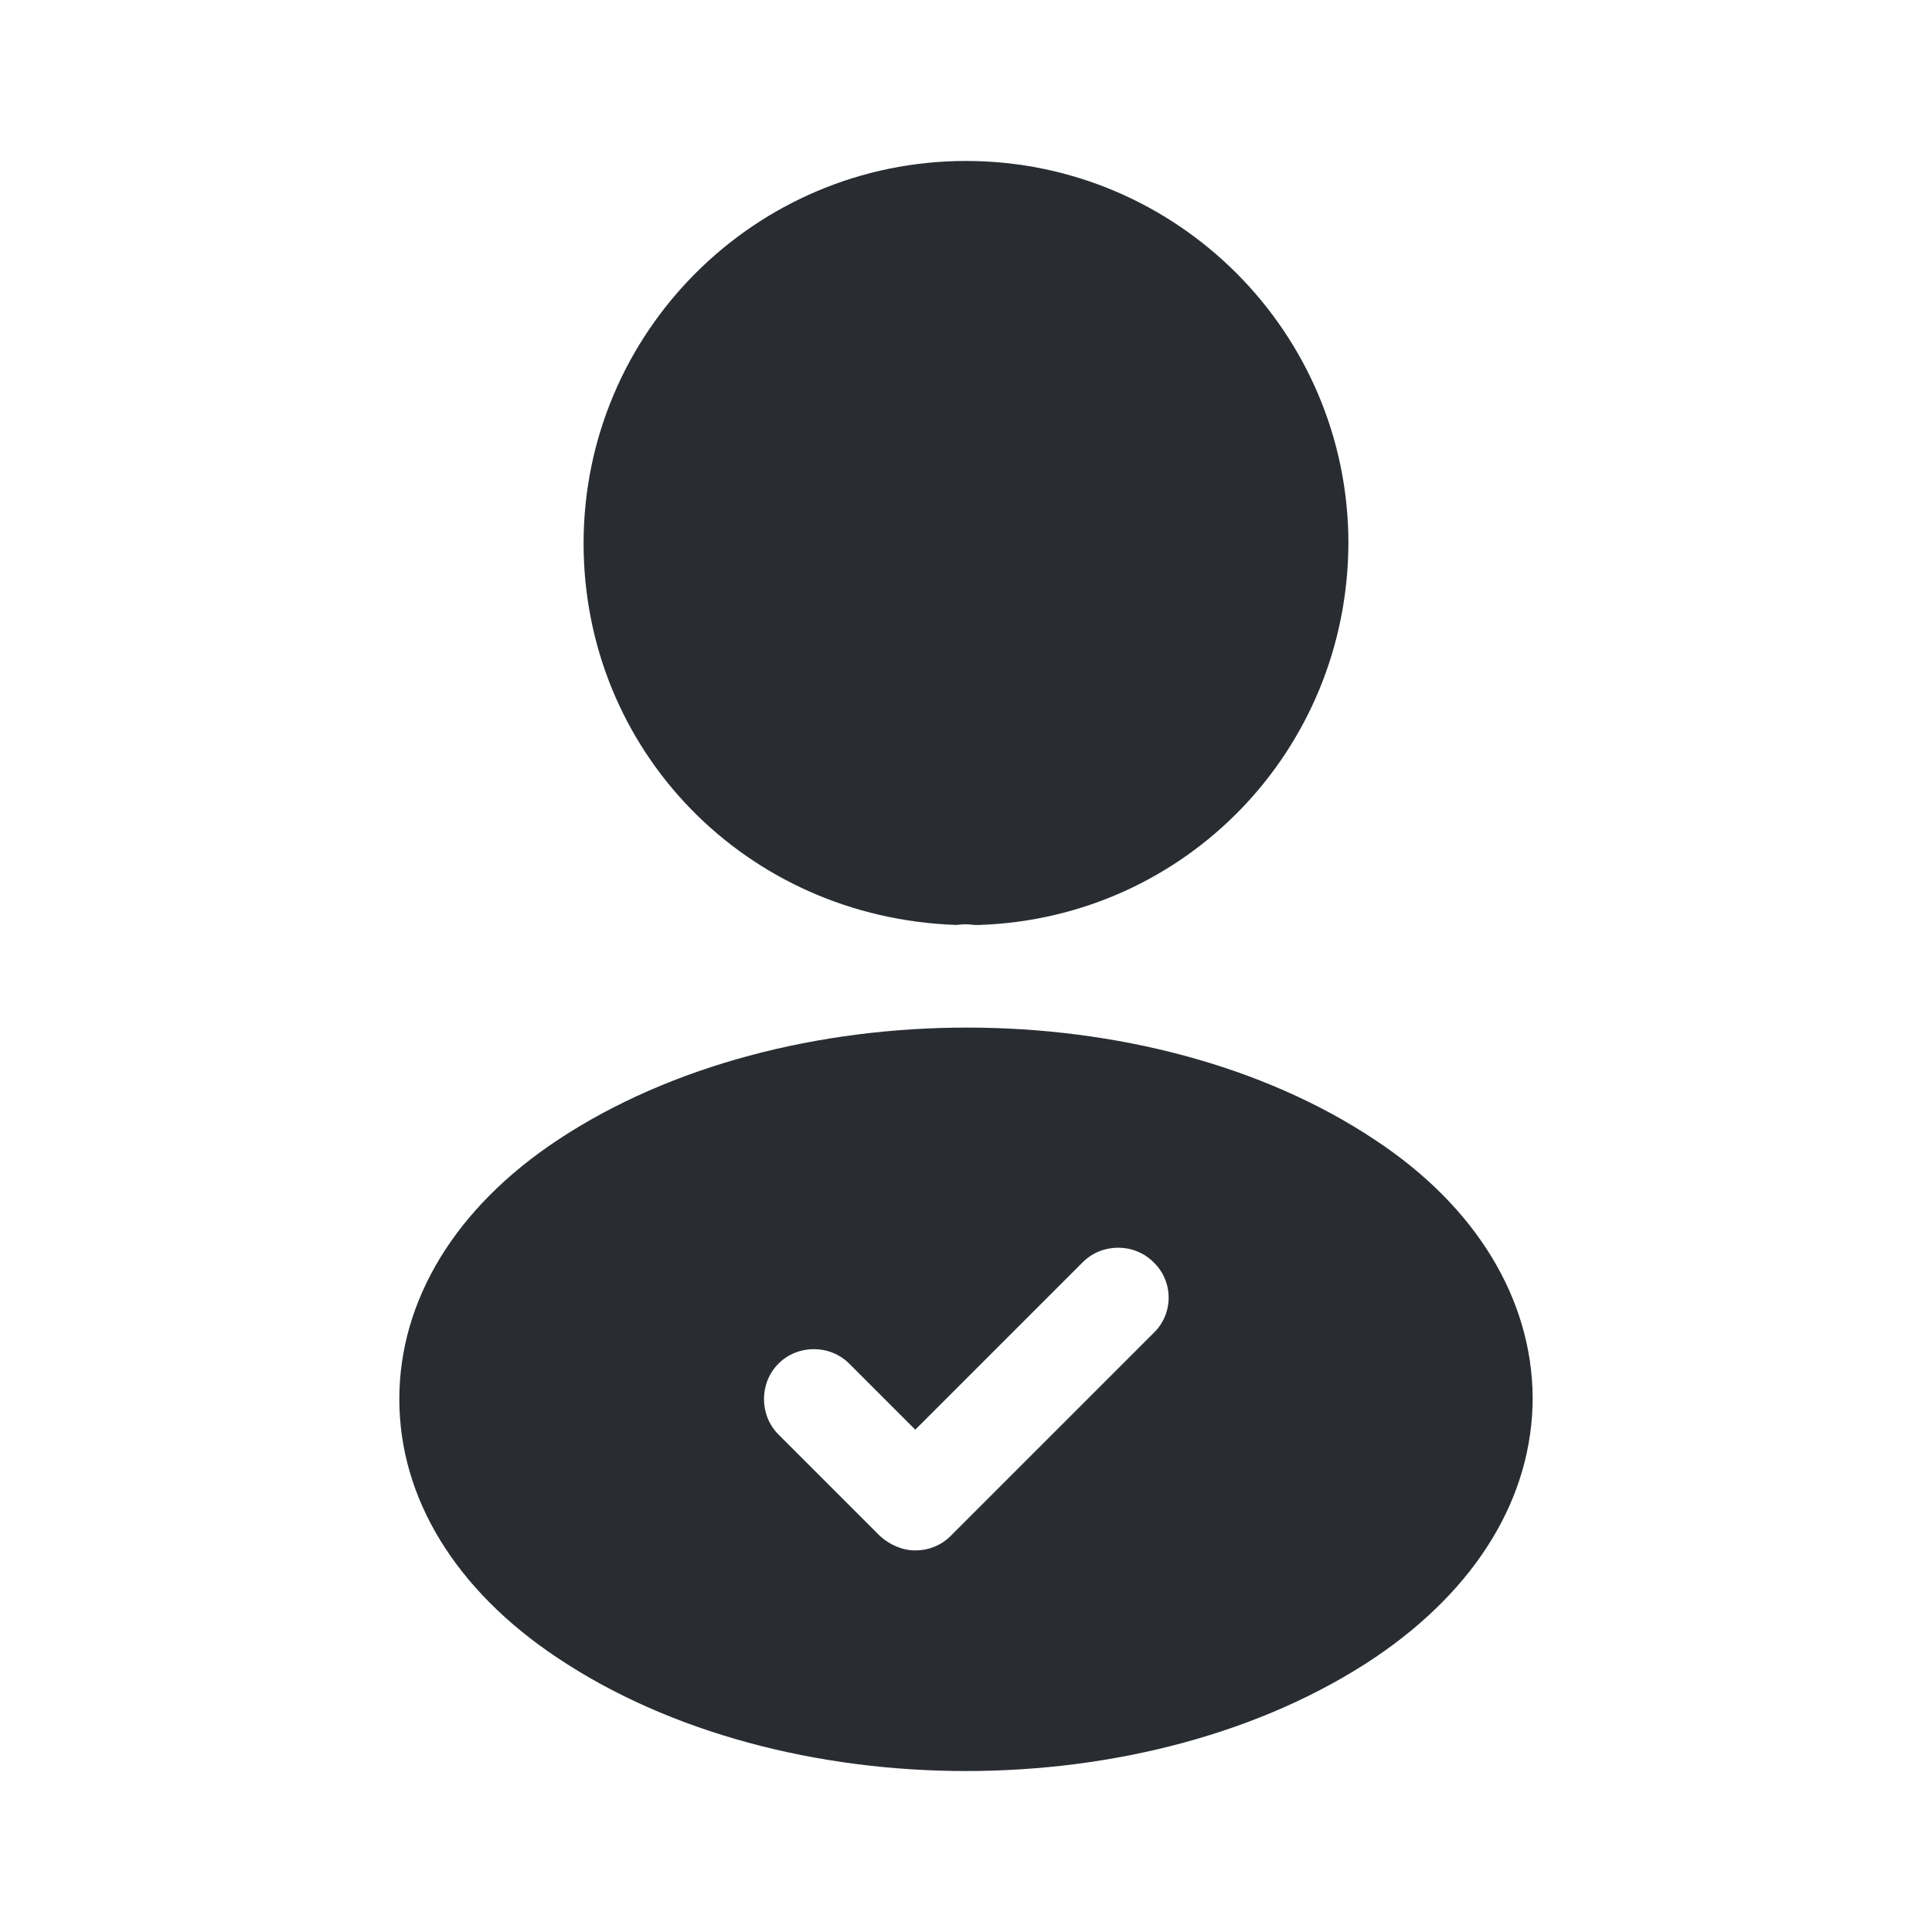 <svg width="16" height="16" viewBox="0 0 16 16" fill="none" xmlns="http://www.w3.org/2000/svg">
<path d="M8 1.333C6.253 1.333 4.833 2.753 4.833 4.5C4.833 6.213 6.173 7.6 7.92 7.66C7.973 7.653 8.027 7.653 8.067 7.66C8.08 7.66 8.087 7.66 8.1 7.66C8.107 7.66 8.107 7.66 8.113 7.66C9.82 7.6 11.16 6.213 11.167 4.5C11.167 2.753 9.747 1.333 8 1.333Z" fill="#292D32"/>
<path d="M11.387 9.44C9.527 8.2 6.493 8.2 4.62 9.44C3.773 10 3.307 10.767 3.307 11.587C3.307 12.407 3.773 13.167 4.613 13.727C5.547 14.353 6.773 14.667 8 14.667C9.227 14.667 10.453 14.353 11.387 13.727C12.227 13.16 12.693 12.4 12.693 11.573C12.687 10.76 12.227 9.993 11.387 9.44ZM9.553 11.04L7.873 12.72C7.793 12.8 7.687 12.84 7.58 12.84C7.473 12.84 7.367 12.793 7.287 12.72L6.447 11.88C6.287 11.72 6.287 11.453 6.447 11.293C6.607 11.133 6.873 11.133 7.033 11.293L7.58 11.84L8.967 10.453C9.127 10.293 9.393 10.293 9.553 10.453C9.72 10.613 9.72 10.88 9.553 11.04Z" fill="#292D32"/>
</svg>
